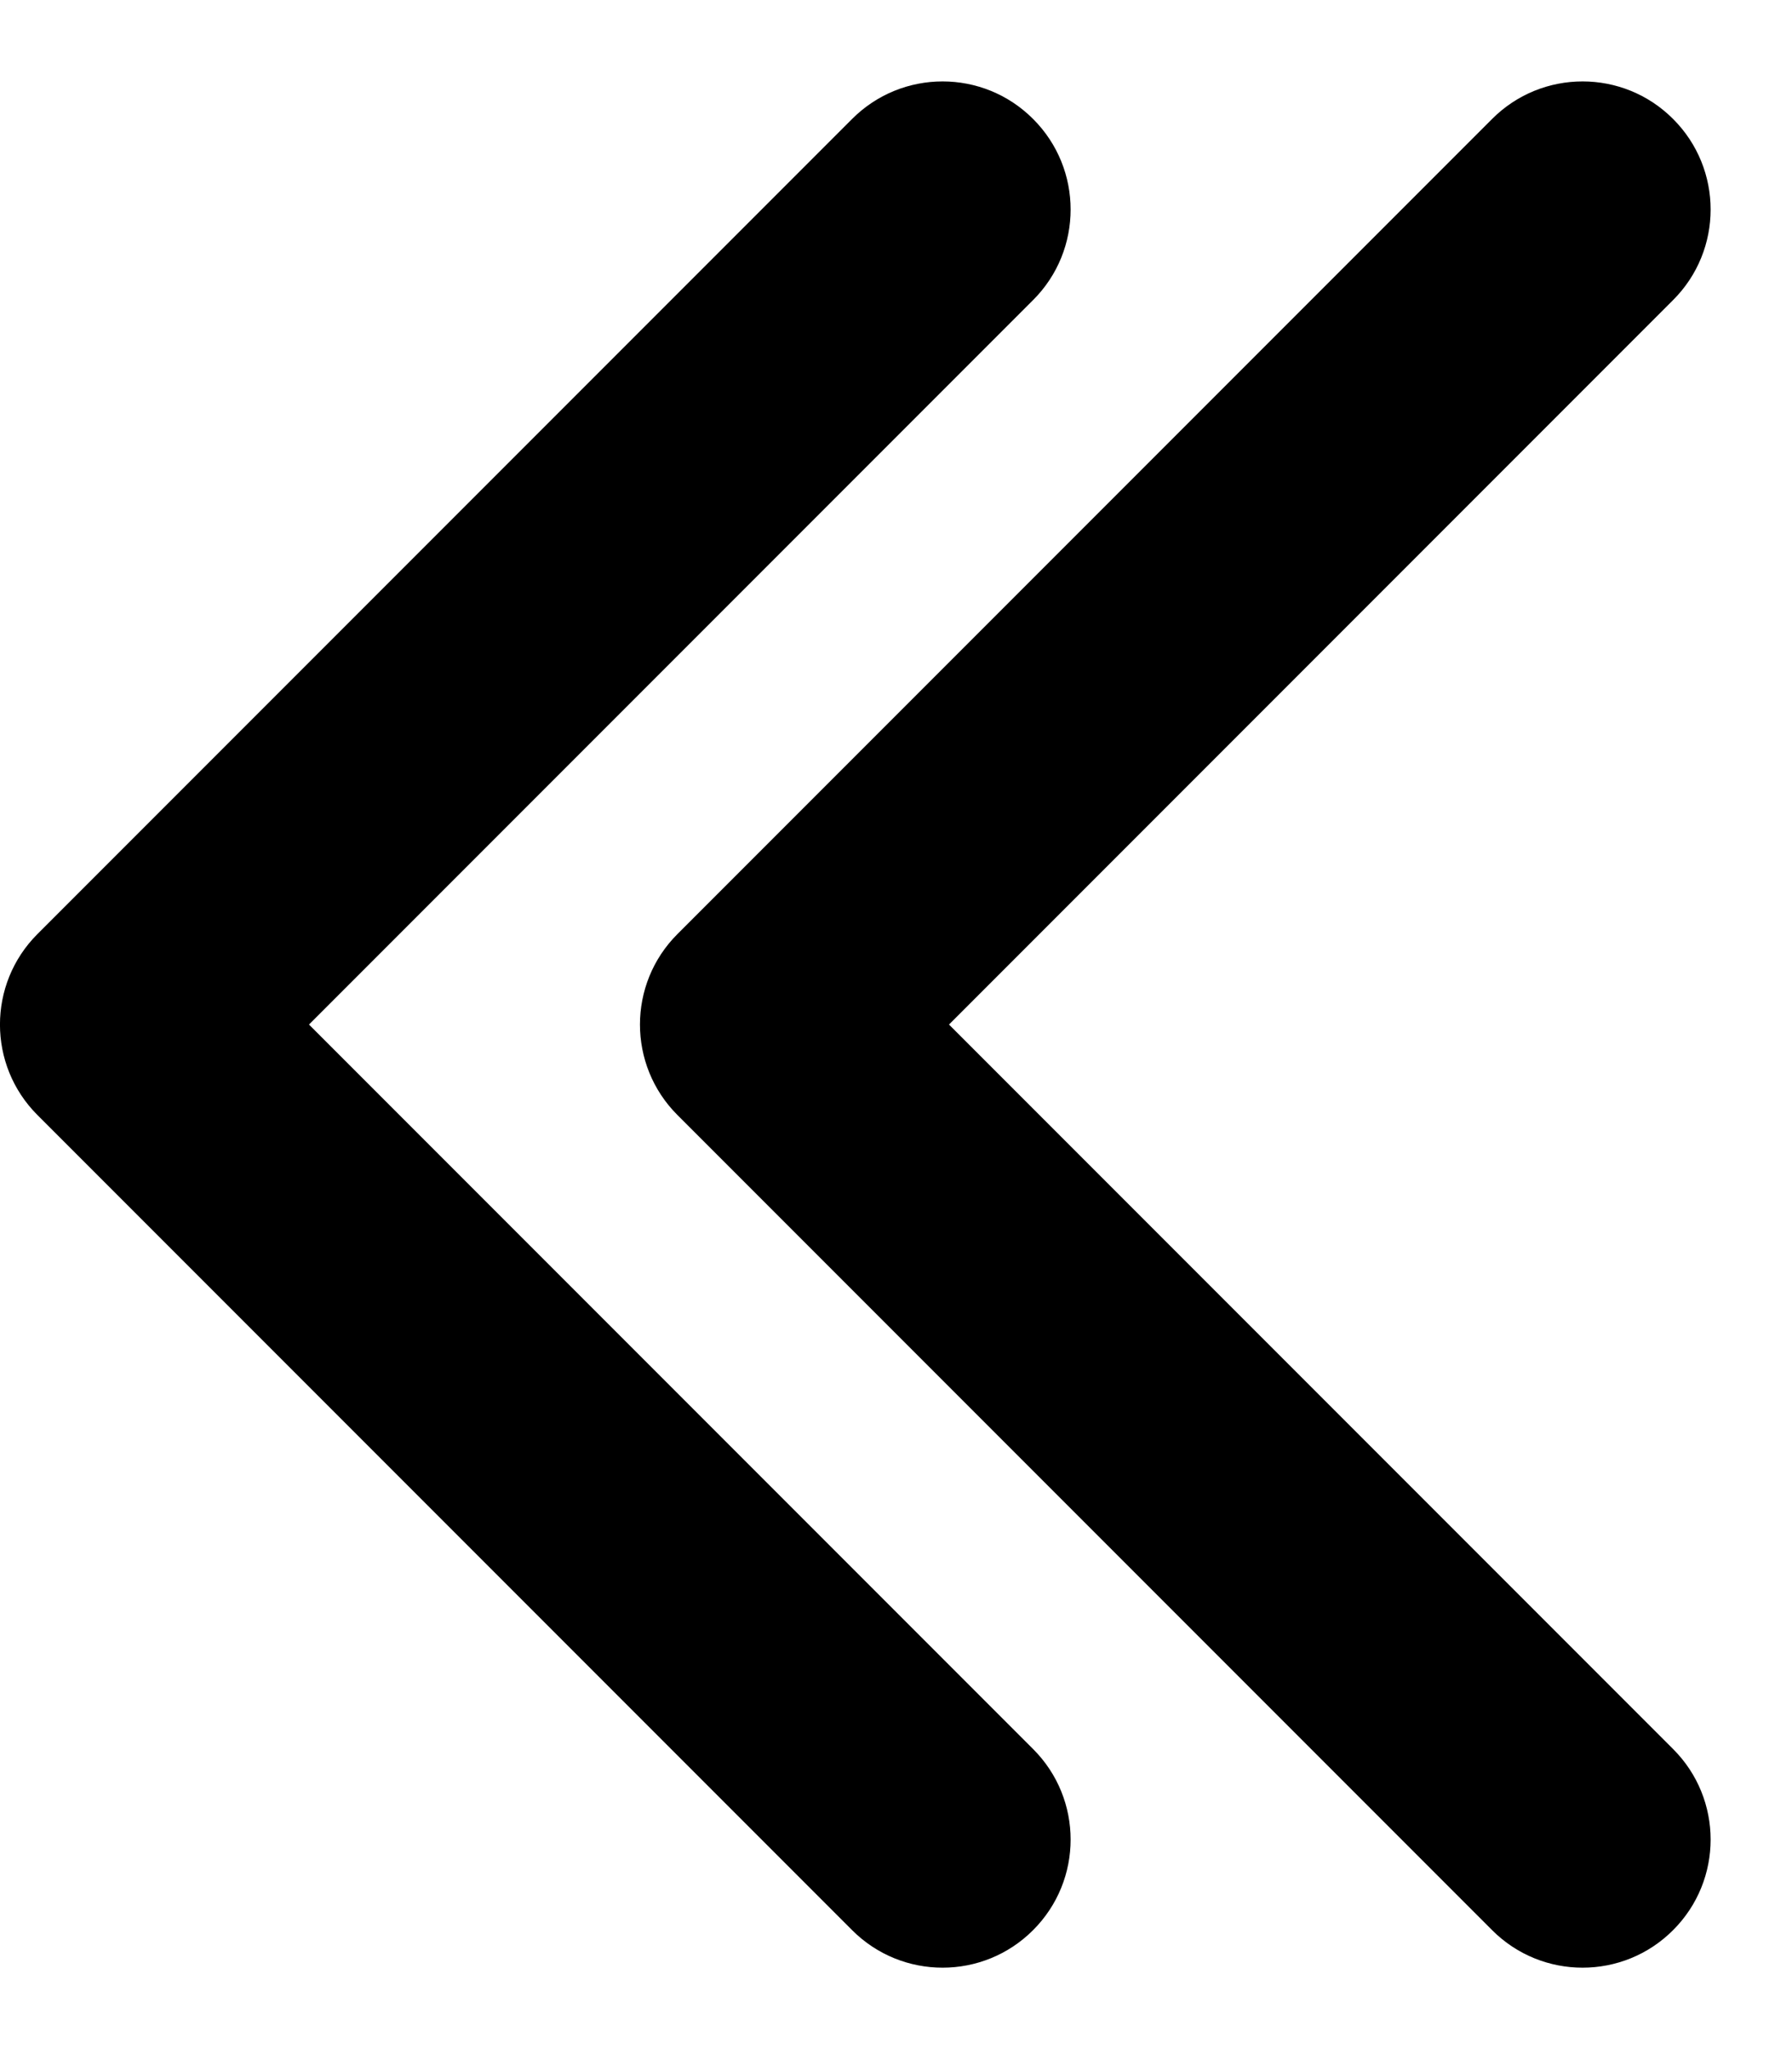 <svg width="14" height="16" viewBox="0 0 14 16" fill="none" xmlns="http://www.w3.org/2000/svg">
<path d="M5.293 8.707C4.902 8.317 4.902 7.683 5.293 7.293L11.657 0.929C12.047 0.538 12.681 0.538 13.071 0.929C13.462 1.319 13.462 1.953 13.071 2.343L7.414 8L13.071 13.657C13.462 14.047 13.462 14.681 13.071 15.071C12.681 15.462 12.047 15.462 11.657 15.071L5.293 8.707ZM7 9H6V7H7V9Z" fill="black"/>
<path d="M0.293 8.707C-0.098 8.317 -0.098 7.683 0.293 7.293L6.657 0.929C7.047 0.538 7.681 0.538 8.071 0.929C8.462 1.319 8.462 1.953 8.071 2.343L2.414 8L8.071 13.657C8.462 14.047 8.462 14.681 8.071 15.071C7.681 15.462 7.047 15.462 6.657 15.071L0.293 8.707ZM2 9H1V7H2V9Z" fill="black"/>
</svg>
